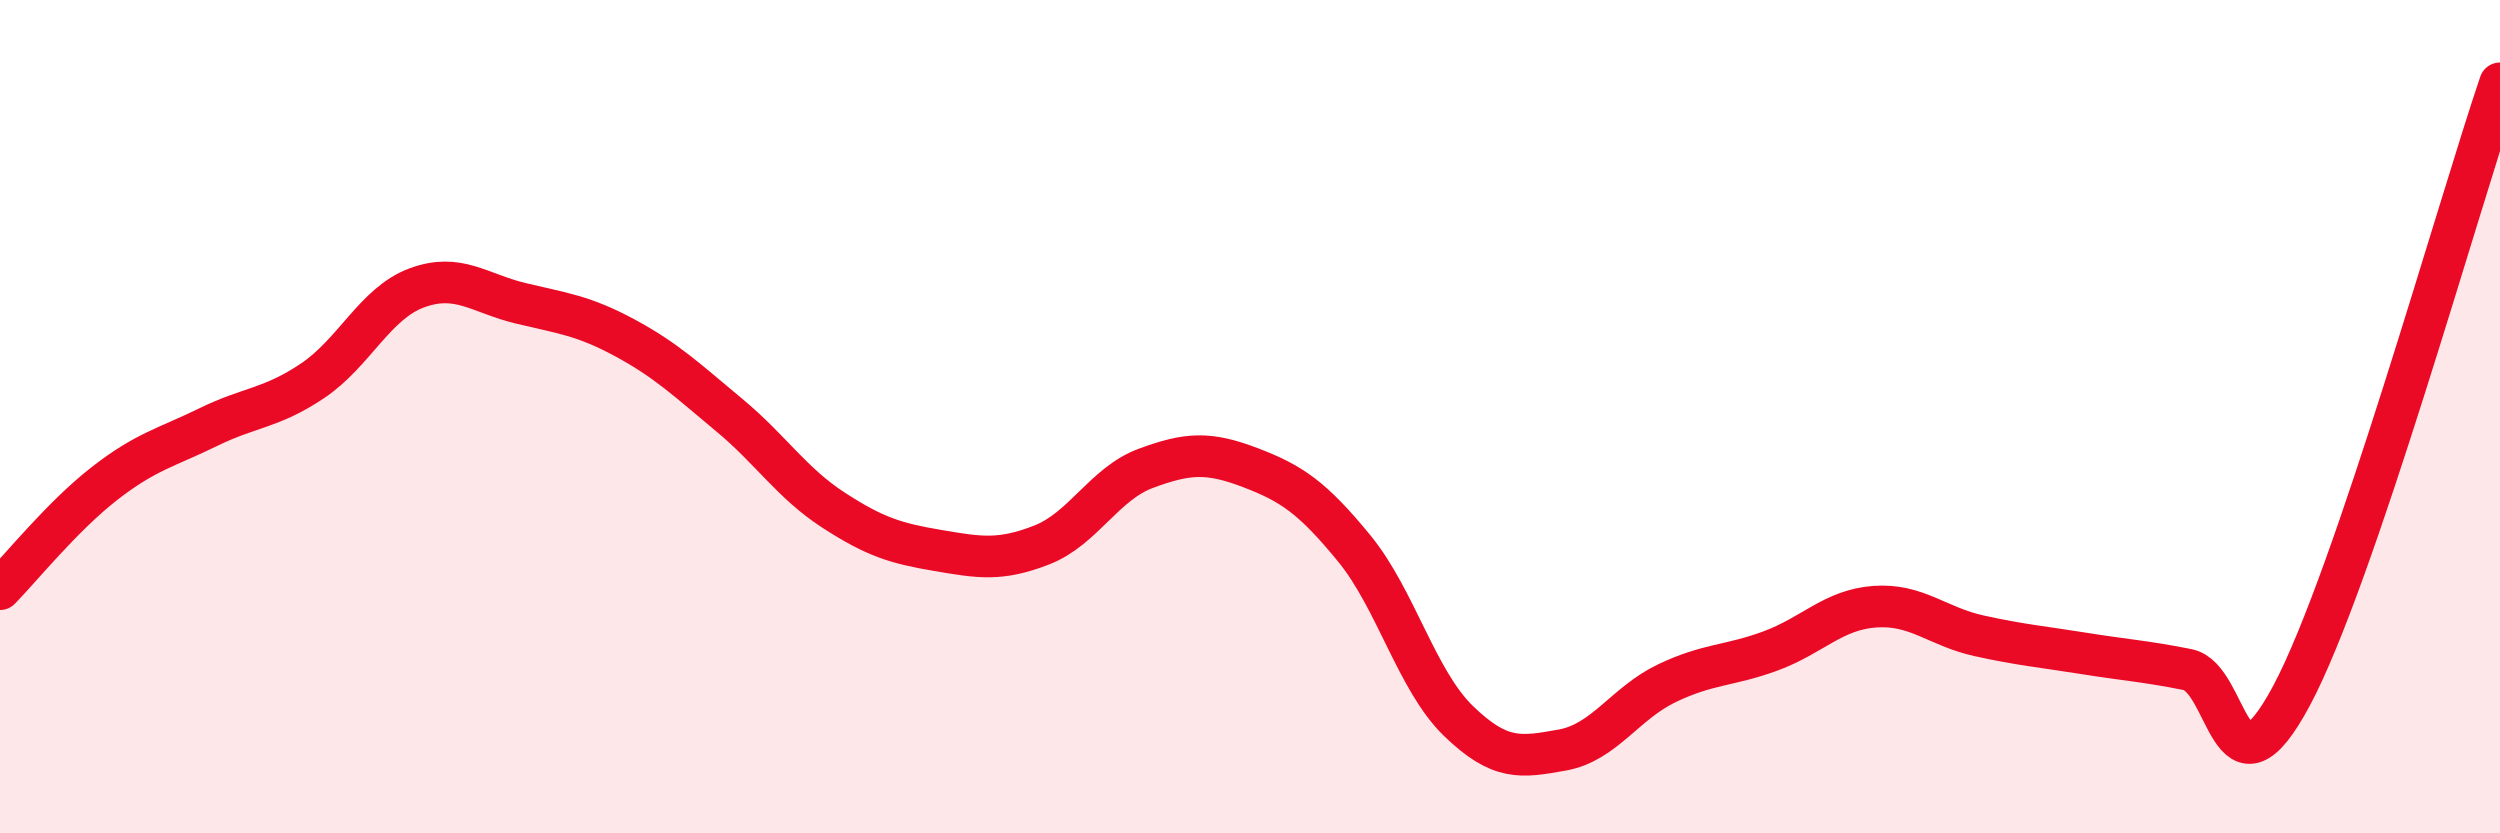 
    <svg width="60" height="20" viewBox="0 0 60 20" xmlns="http://www.w3.org/2000/svg">
      <path
        d="M 0,14.14 C 0.5,13.63 1.5,12.39 2.5,11.61 C 3.5,10.83 4,10.74 5,10.25 C 6,9.76 6.5,9.81 7.5,9.14 C 8.5,8.47 9,7.28 10,6.91 C 11,6.54 11.5,7.04 12.5,7.28 C 13.5,7.52 14,7.57 15,8.11 C 16,8.65 16.5,9.13 17.5,9.96 C 18.5,10.79 19,11.59 20,12.24 C 21,12.89 21.5,13.04 22.5,13.21 C 23.5,13.38 24,13.47 25,13.08 C 26,12.69 26.5,11.61 27.5,11.24 C 28.5,10.87 29,10.84 30,11.22 C 31,11.6 31.5,11.94 32.5,13.16 C 33.5,14.38 34,16.33 35,17.3 C 36,18.27 36.5,18.18 37.5,18 C 38.5,17.82 39,16.88 40,16.4 C 41,15.92 41.5,15.99 42.5,15.62 C 43.5,15.25 44,14.63 45,14.56 C 46,14.49 46.5,15.04 47.5,15.26 C 48.5,15.48 49,15.52 50,15.68 C 51,15.84 51.5,15.87 52.5,16.07 C 53.5,16.27 53.5,19.5 55,16.69 C 56.5,13.88 59,4.94 60,2L60 20L0 20Z"
        fill="#EB0A25"
        opacity="0.1"
        stroke-linecap="round"
        stroke-linejoin="round"
      />
      <path
        d="M 0,14.14 C 0.5,13.63 1.5,12.39 2.5,11.61 C 3.5,10.83 4,10.74 5,10.25 C 6,9.76 6.5,9.81 7.5,9.14 C 8.5,8.47 9,7.28 10,6.91 C 11,6.54 11.5,7.04 12.5,7.28 C 13.5,7.52 14,7.57 15,8.11 C 16,8.65 16.5,9.13 17.5,9.96 C 18.5,10.79 19,11.59 20,12.24 C 21,12.89 21.5,13.04 22.5,13.21 C 23.5,13.38 24,13.47 25,13.08 C 26,12.69 26.5,11.61 27.5,11.24 C 28.5,10.87 29,10.84 30,11.22 C 31,11.6 31.5,11.94 32.5,13.16 C 33.5,14.38 34,16.33 35,17.3 C 36,18.27 36.5,18.18 37.5,18 C 38.5,17.82 39,16.88 40,16.4 C 41,15.92 41.5,15.99 42.5,15.62 C 43.5,15.25 44,14.63 45,14.56 C 46,14.49 46.5,15.04 47.5,15.26 C 48.5,15.48 49,15.52 50,15.68 C 51,15.84 51.5,15.87 52.5,16.07 C 53.5,16.27 53.5,19.5 55,16.69 C 56.5,13.88 59,4.94 60,2"
        stroke="#EB0A25"
        stroke-width="1"
        fill="none"
        stroke-linecap="round"
        stroke-linejoin="round"
      />
    </svg>
  